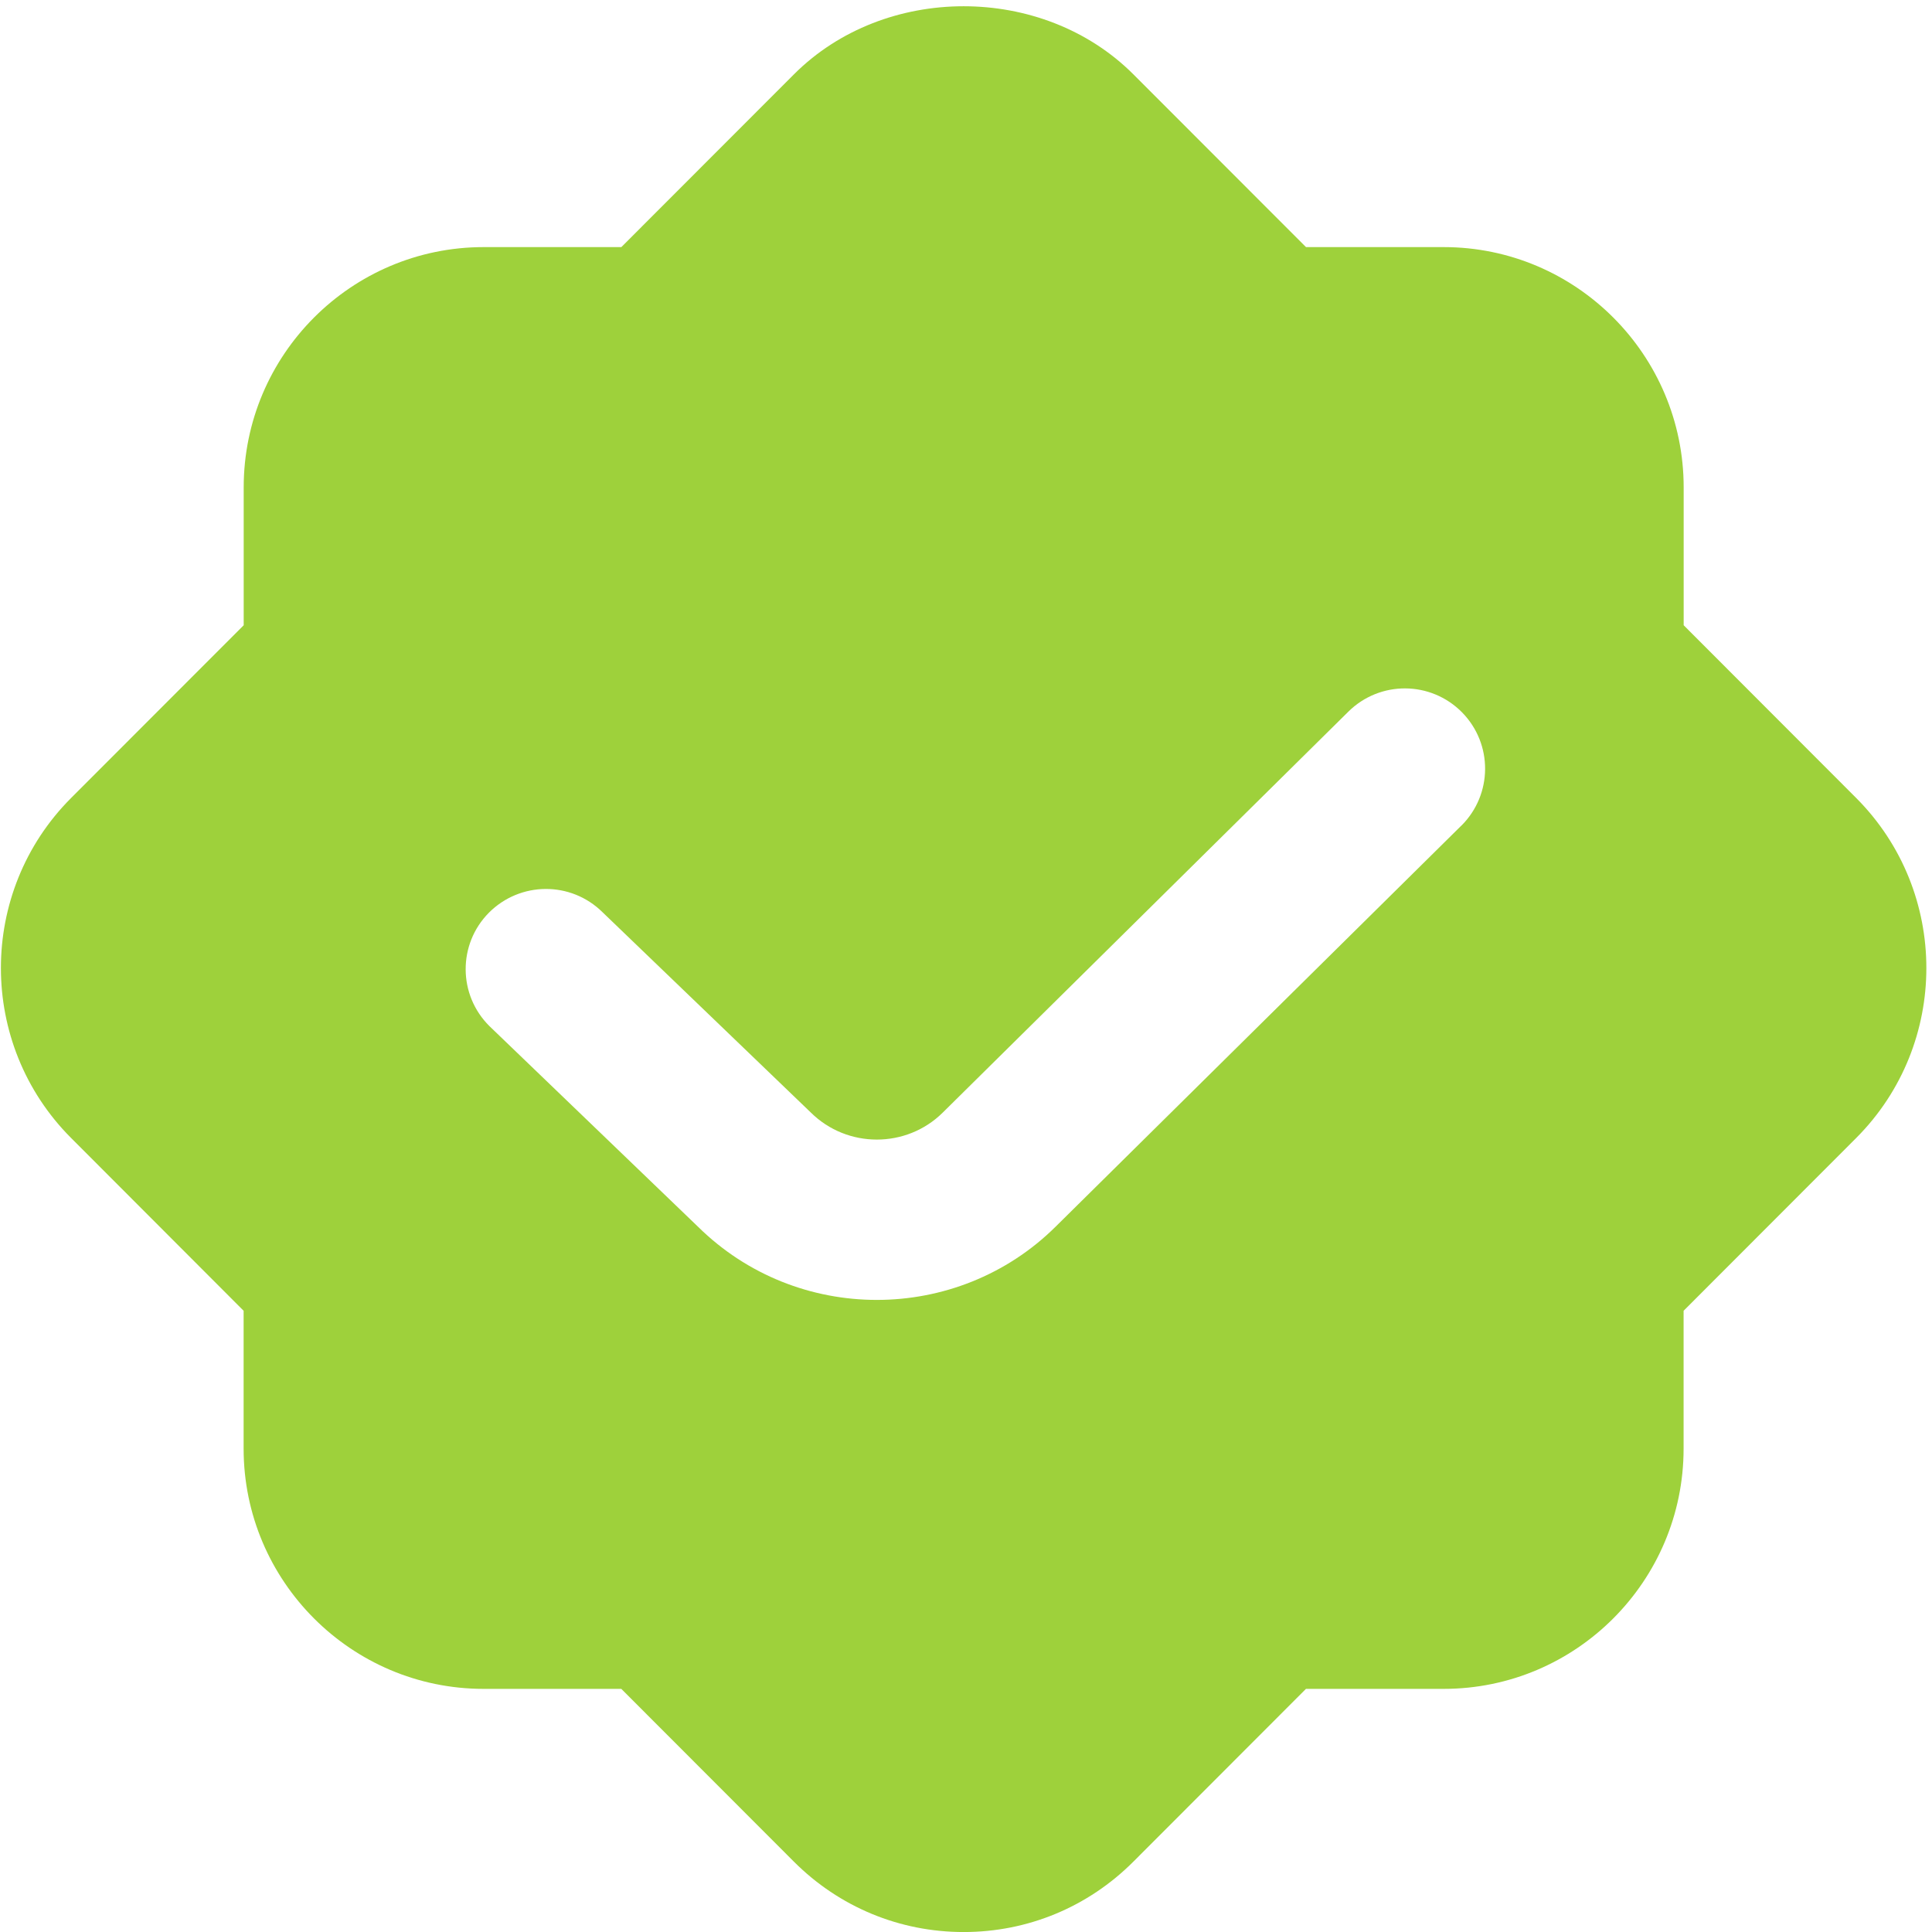 <?xml version="1.0" encoding="utf-8"?>
<!-- Generator: Adobe Illustrator 16.0.4, SVG Export Plug-In . SVG Version: 6.00 Build 0)  -->
<!DOCTYPE svg PUBLIC "-//W3C//DTD SVG 1.1//EN" "http://www.w3.org/Graphics/SVG/1.1/DTD/svg11.dtd">
<svg version="1.1" id="Layer_1" xmlns:x="http://ns.adobe.com/Extensibility/1.0/" xmlns:i="http://ns.adobe.com/AdobeIllustrator/10.0/" xmlns:graph="http://ns.adobe.com/Graphs/1.0/"
	 xmlns="http://www.w3.org/2000/svg" xmlns:xlink="http://www.w3.org/1999/xlink" x="0px" y="0px" width="50.5px" height="50.5px"
	 viewBox="0 199.5 50.5 50.5" enable-background="new 0 199.5 50.5 50.5" xml:space="preserve">
<path fill="#9ED13B" d="M48.521,220.361L48.521,220.361l-4.512-4.518v-3.603c0-3.463-2.814-6.281-6.272-6.281h-3.6l-4.511-4.515
	c-2.372-2.374-6.504-2.374-8.874,0l-4.511,4.515h-3.599c-3.46,0-6.272,2.816-6.272,6.281v3.603l-4.514,4.518
	c-2.443,2.45-2.443,6.433,0,8.882l4.512,4.519v3.603c0,3.462,2.814,6.28,6.272,6.28h3.6l4.511,4.516
	c1.185,1.186,2.762,1.84,4.438,1.84s3.251-0.654,4.436-1.84l4.511-4.516h3.599c3.46,0,6.272-2.816,6.272-6.28v-3.603l4.514-4.519
	C50.963,226.794,50.963,222.812,48.521,220.361z M38.197,221.081l-10.599,10.477c-1.288,1.279-2.984,1.92-4.679,1.92
	c-1.695,0-3.383-0.639-4.675-1.914l-5.45-5.242c-0.823-0.815-0.831-2.141-0.015-2.965c0.818-0.82,2.141-0.83,2.968-0.015
	l5.448,5.239c0.95,0.94,2.496,0.943,3.448,0l10.601-10.479c0.826-0.817,2.152-0.809,2.968,0.014
	c0.816,0.826,0.807,2.151-0.015,2.967V221.081z"/>
</svg>
